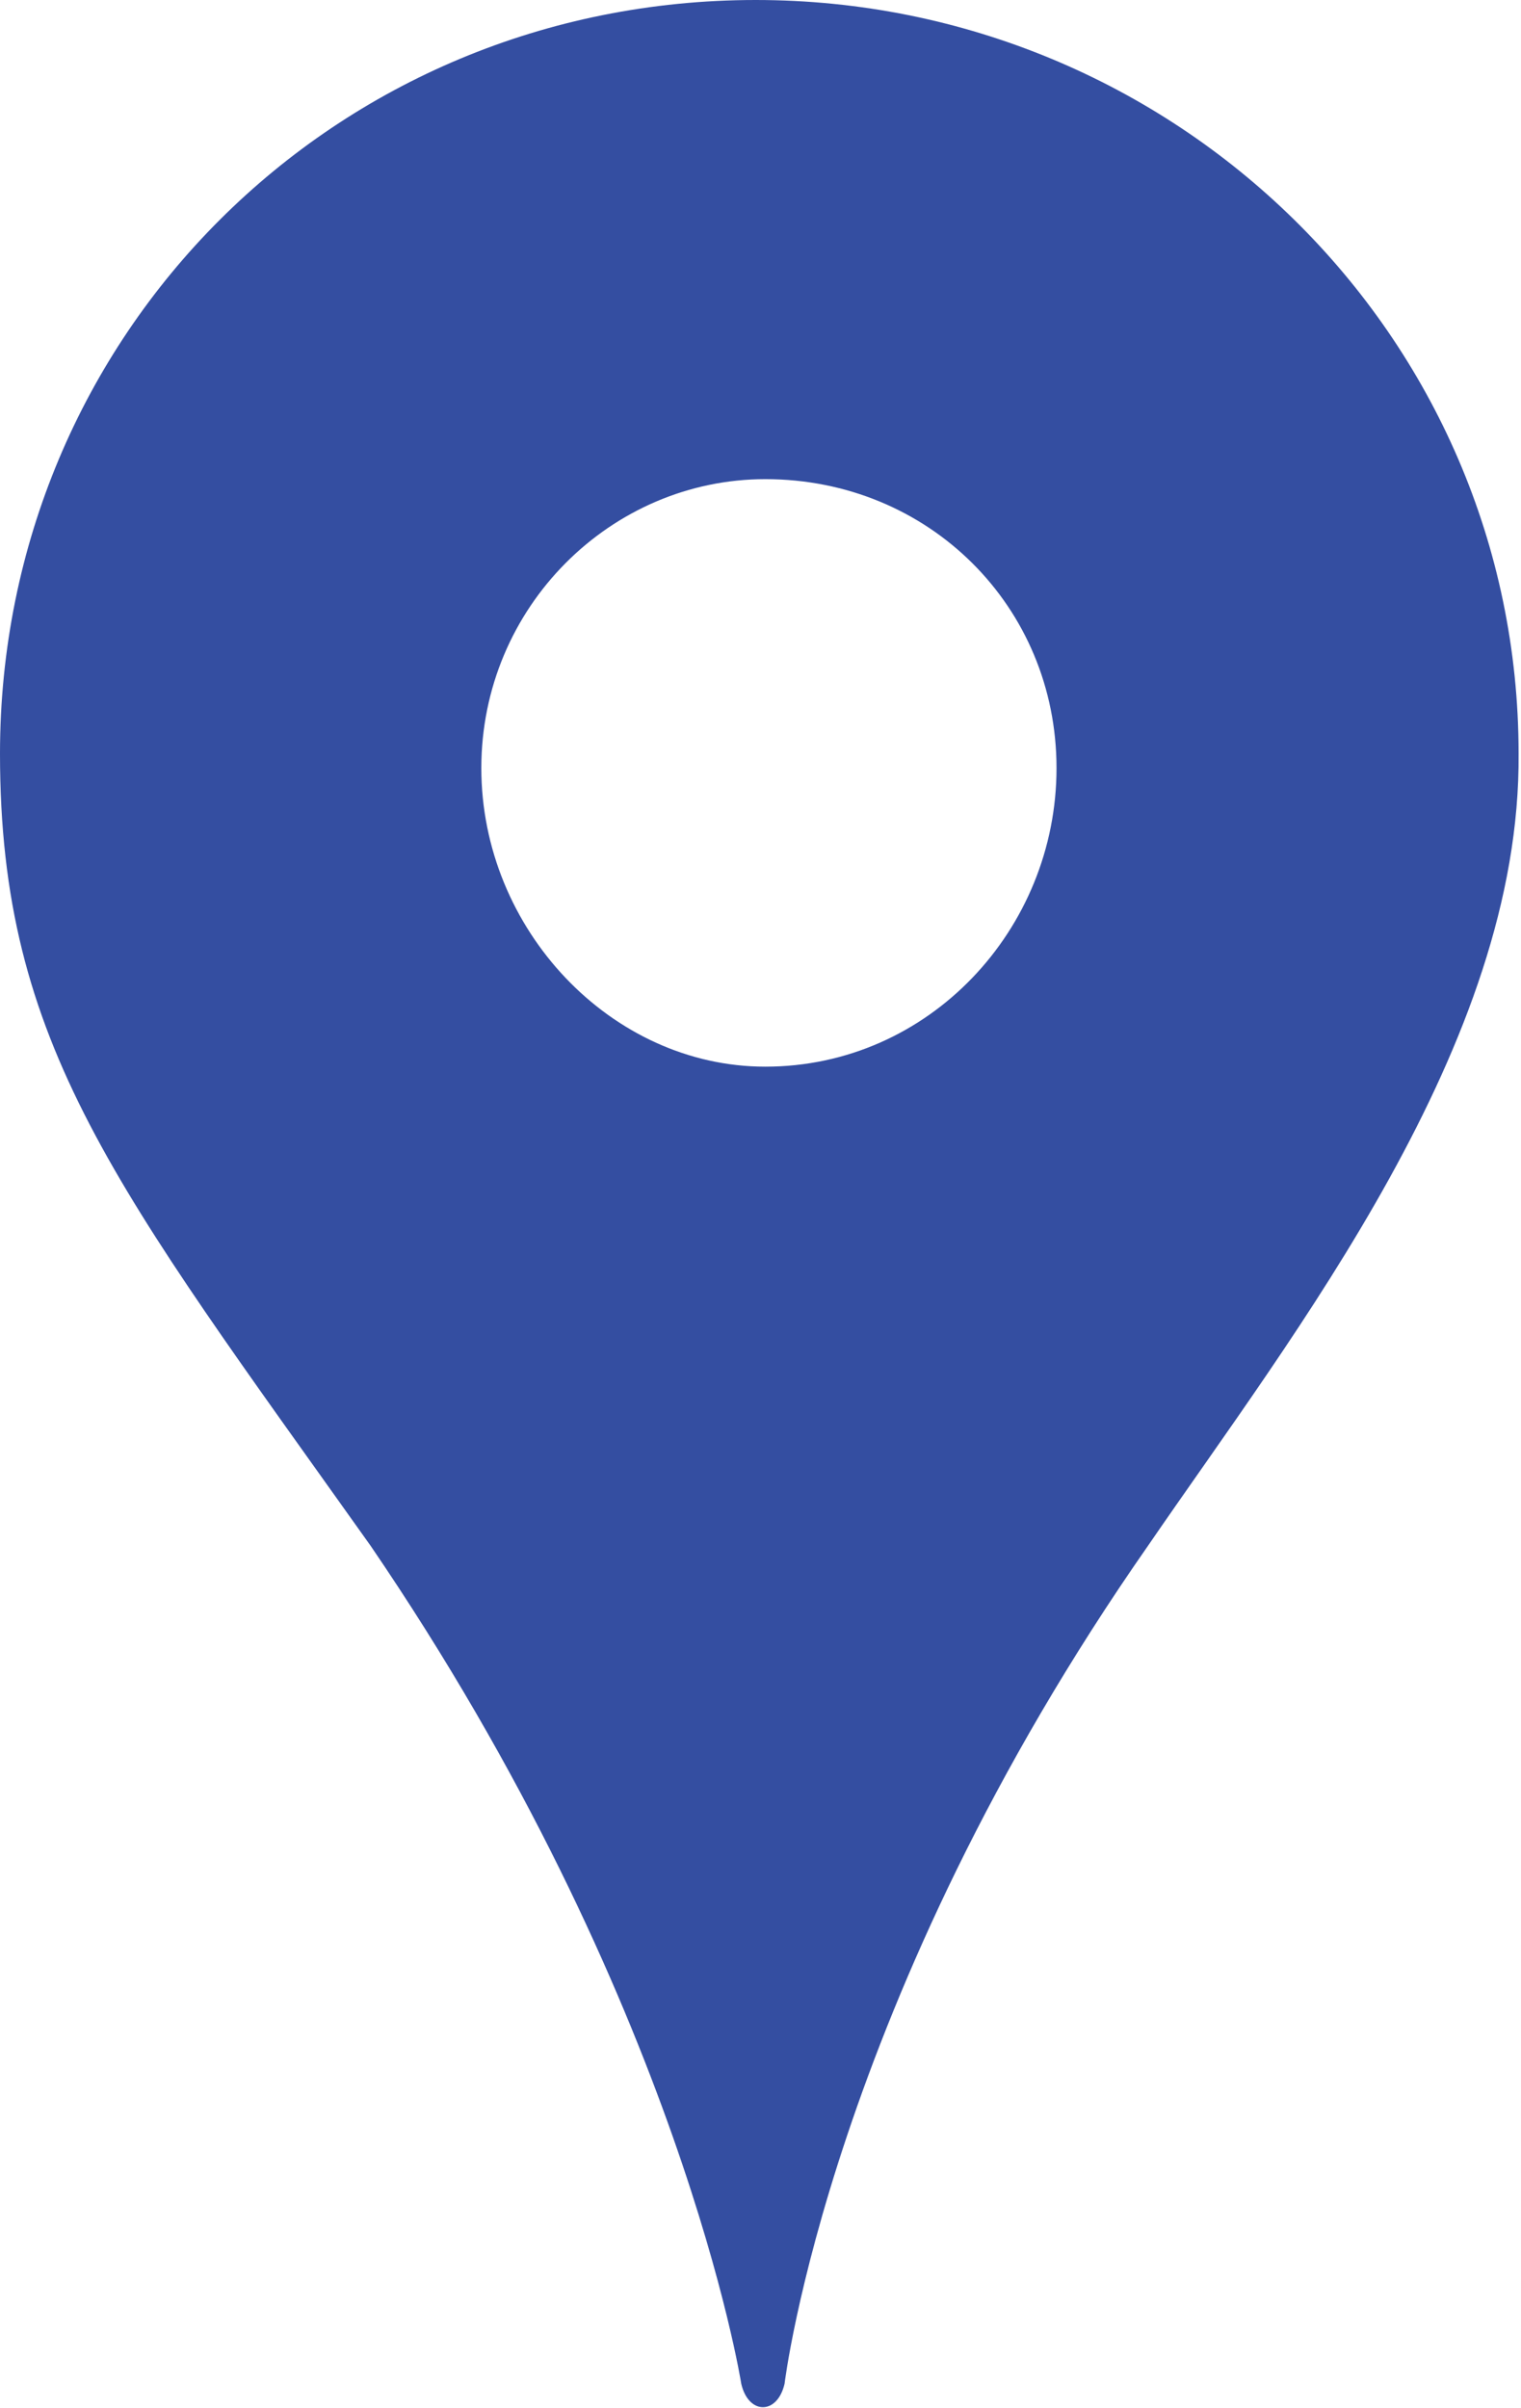 <?xml version="1.0" encoding="utf-8"?>
<!-- Generator: Adobe Illustrator 23.0.1, SVG Export Plug-In . SVG Version: 6.00 Build 0)  -->
<svg version="1.1" id="Layer_1" xmlns="http://www.w3.org/2000/svg" xmlns:xlink="http://www.w3.org/1999/xlink" x="0px" y="0px"
	 viewBox="0 0 63.2 100" style="enable-background:new 0 0 63.2 100;" xml:space="preserve">
<path fill="#344ea1" d="M47.7,64.2C34.5,83.1,32.6,99,32.6,99c-0.3,1.3-1.5,1.3-1.8,0c0,0-2.5-15.9-15.4-34.8C4.8,49.3,0,43.4,0,31.3
	C0,13.9,13.9,0,31.4,0c17.4,0,31.7,13.9,31.7,31.3C63.2,43.4,53.8,55.3,47.7,64.2z M43.9,31.9c0-6.7-5.3-12-12.1-12
	c-6.4,0-11.8,5.3-11.8,12s5.4,12.4,11.8,12.4C38.6,44.3,43.9,38.6,43.9,31.9z"/>
</svg>

